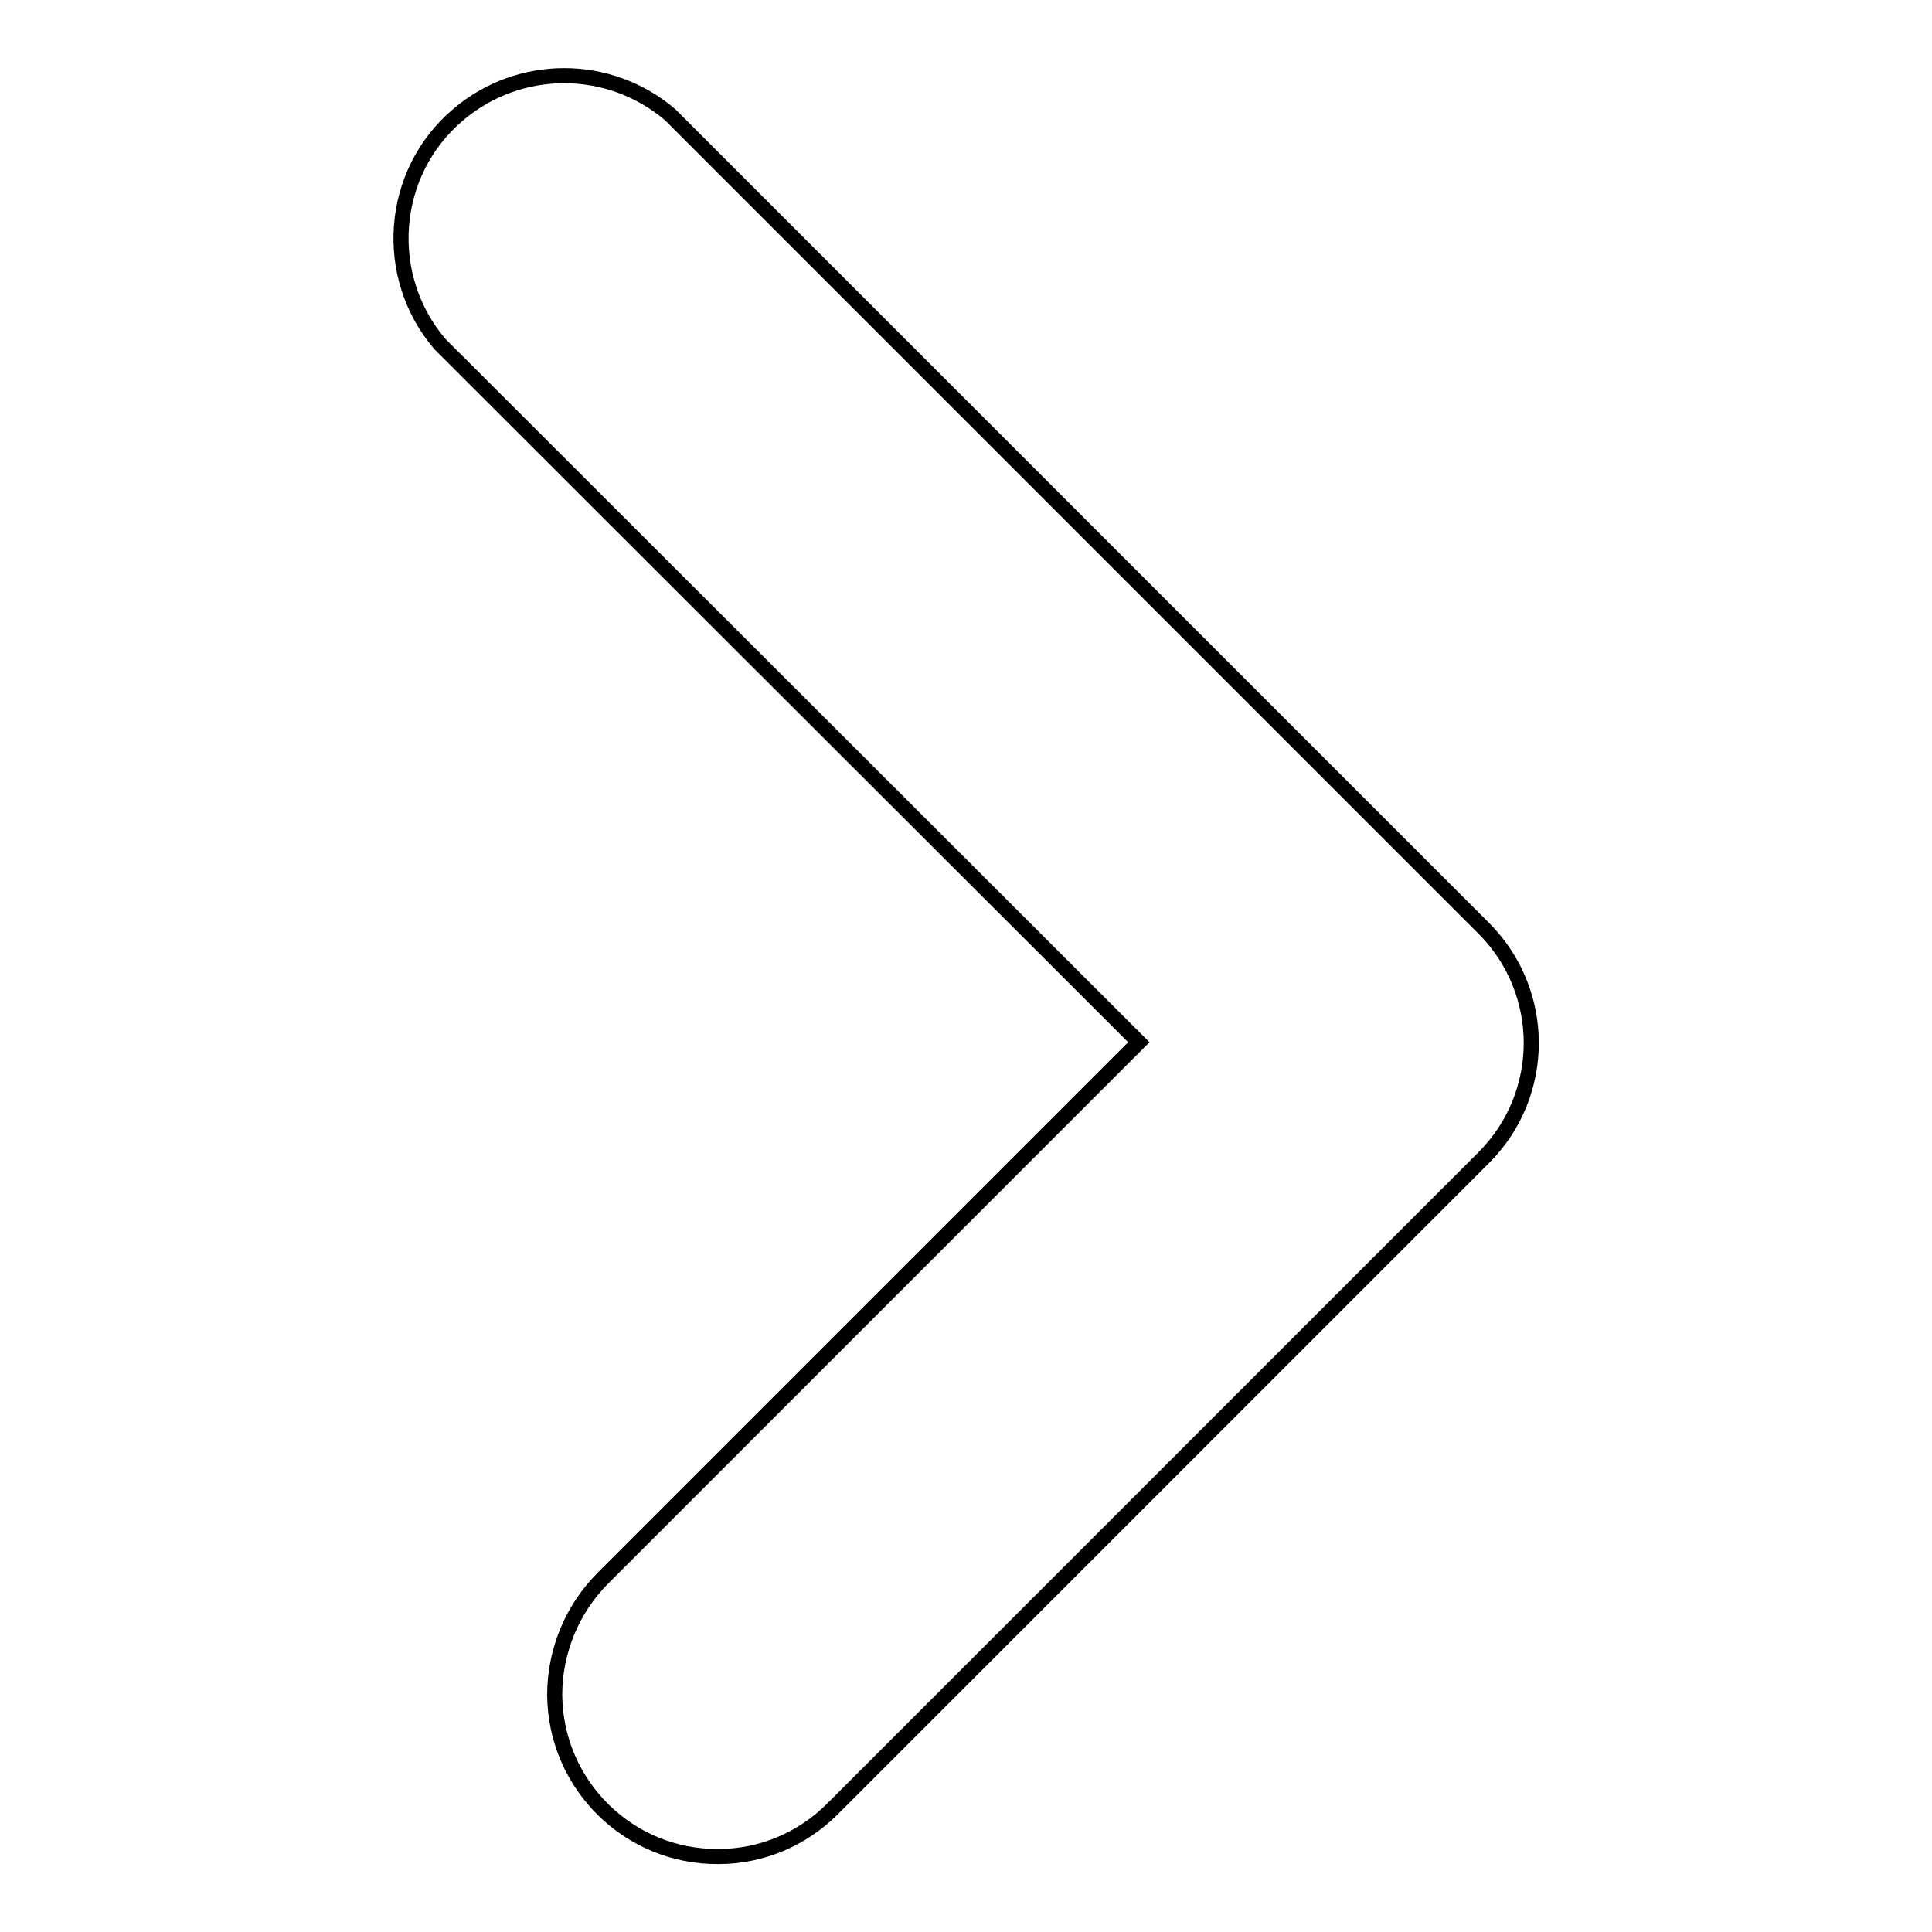 <?xml version="1.0" encoding="utf-8"?>
<!-- Svg Vector Icons : http://www.onlinewebfonts.com/icon -->
<!DOCTYPE svg PUBLIC "-//W3C//DTD SVG 1.1//EN" "http://www.w3.org/Graphics/SVG/1.1/DTD/svg11.dtd">
<svg version="1.1" xmlns="http://www.w3.org/2000/svg" xmlns:xlink="http://www.w3.org/1999/xlink" x="0px" y="0px" viewBox="0 0 256 256" enable-background="new 0 0 256 256" xml:space="preserve">
<g> <path stroke-width="2" fill-opacity="0" stroke="#000000"  d="M95.2,246c-11.9,0.1-21.6-9.5-21.7-21.4c0-5.8,2.3-11.4,6.4-15.5l71-71L58.3,45.6c-7.7-9-6.7-22.7,2.4-30.4 c8.1-6.9,20-6.9,28.1,0L196.6,123c8.4,8.4,8.4,22,0,30.4l-86.3,86.3C106.3,243.7,100.9,246,95.2,246L95.2,246z"/></g>
</svg>